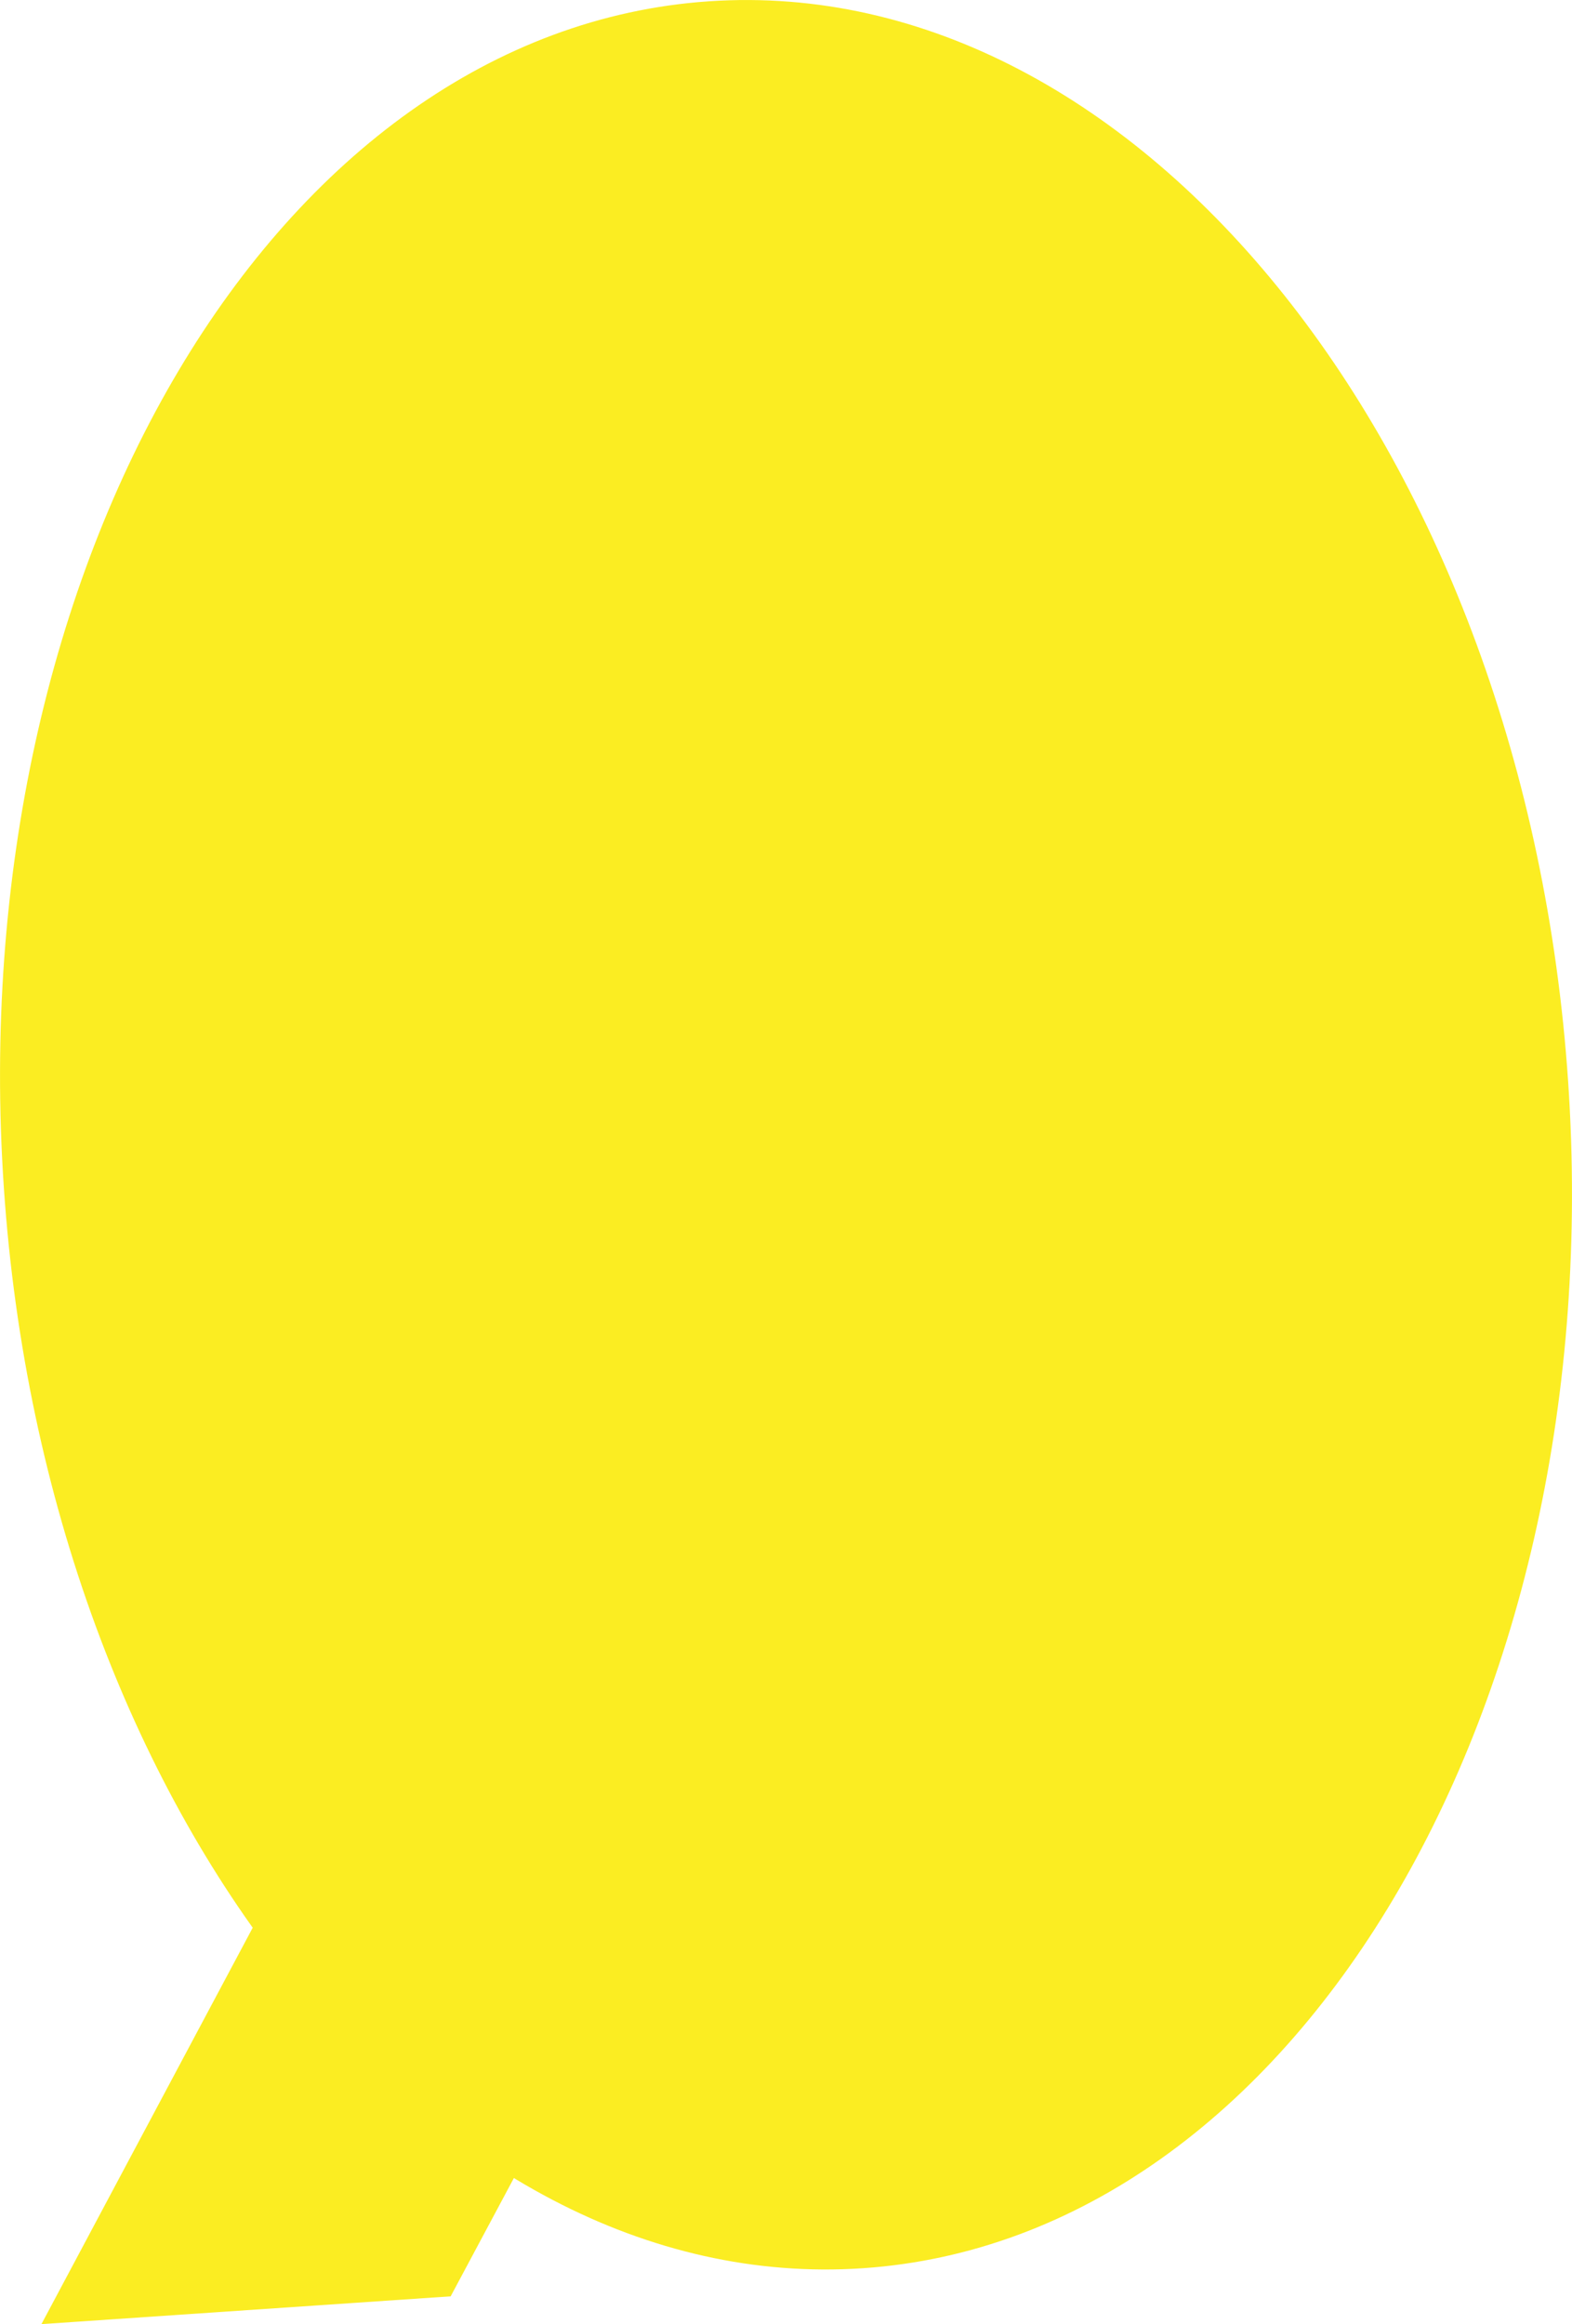 <?xml version="1.0" encoding="UTF-8"?><svg id="_レイヤー_2" xmlns="http://www.w3.org/2000/svg" viewBox="0 0 243.93 360.45"><defs><style>.cls-1{fill:#fbed22;}</style></defs><g id="PC_x5F_photo"><path class="cls-1" d="M.6,184.24c6.6,97.09,66.29,172.1,133.32,167.54,67.03-4.56,116.02-86.96,109.41-184.05C236.73,70.65,177.04-4.36,110.01.2,42.98,4.75-6,87.15.6,184.24"/><polygon class="cls-1" points="108.41 284.18 69.93 356.14 6.43 360.45 44.79 288.51 108.41 284.18"/></g></svg>